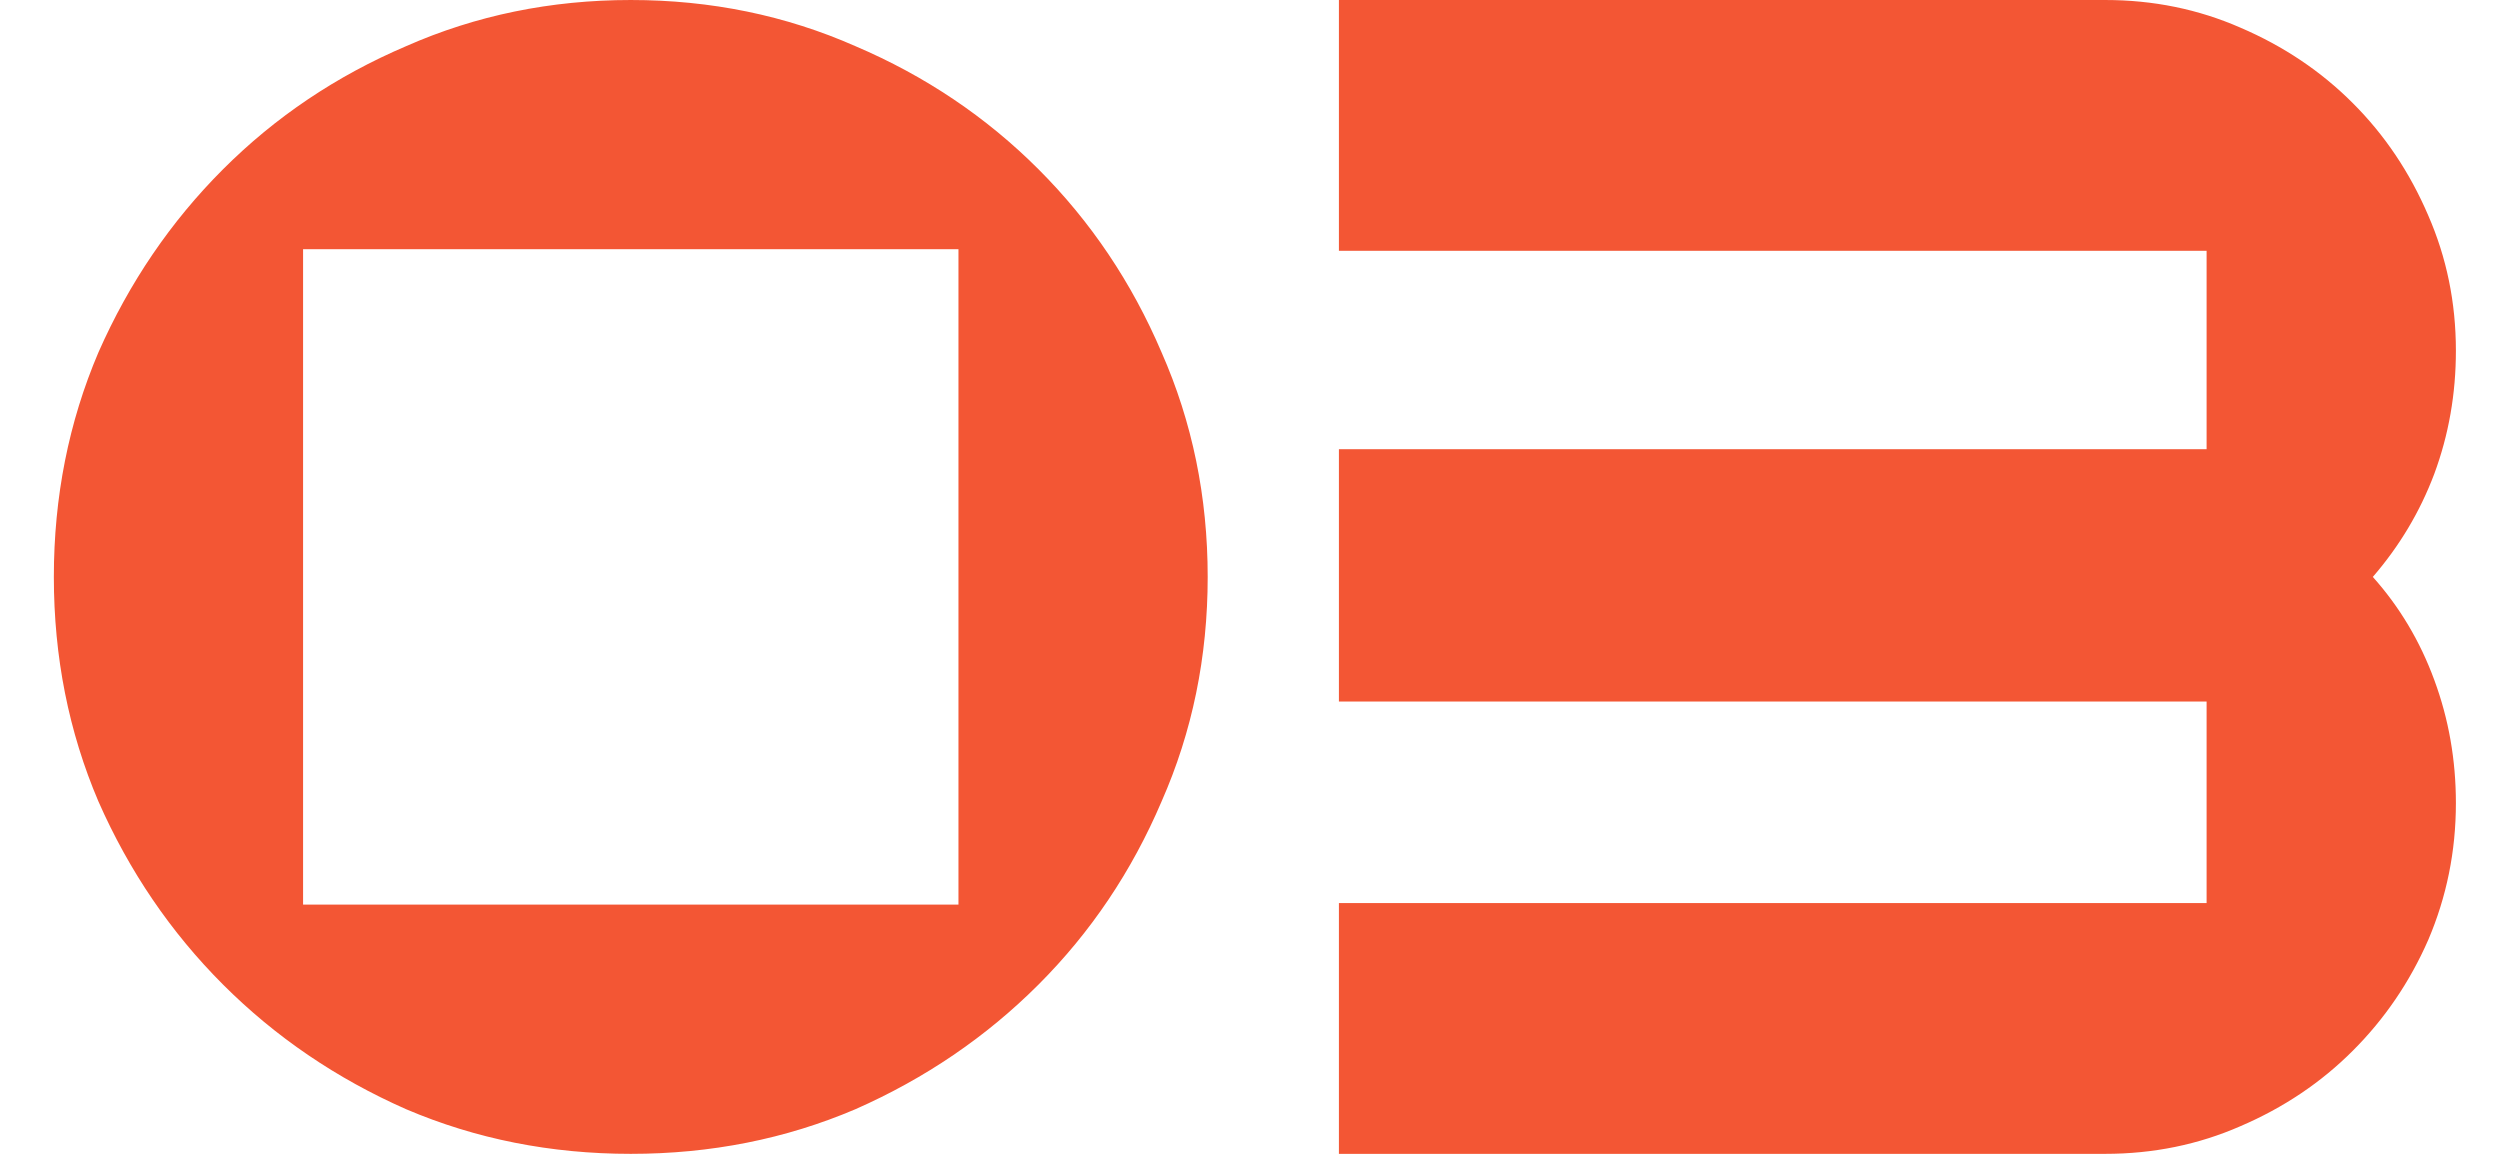<?xml version="1.0" encoding="UTF-8"?> <svg xmlns="http://www.w3.org/2000/svg" width="39" height="18" viewBox="0 0 39 18" fill="none"> <path d="M9.84 5.96046e-05C11.088 5.96046e-05 12.256 0.24 13.344 0.72C14.432 1.184 15.384 1.824 16.2 2.64C17.016 3.456 17.656 4.408 18.12 5.496C18.6 6.584 18.84 7.752 18.84 9C18.84 10.248 18.6 11.416 18.12 12.504C17.656 13.592 17.016 14.544 16.2 15.36C15.384 16.176 14.432 16.824 13.344 17.304C12.256 17.768 11.088 18 9.84 18C8.592 18 7.424 17.768 6.336 17.304C5.248 16.824 4.296 16.176 3.48 15.36C2.664 14.544 2.016 13.592 1.536 12.504C1.072 11.416 0.84 10.248 0.84 9C0.84 7.752 1.072 6.584 1.536 5.496C2.016 4.408 2.664 3.456 3.48 2.64C4.296 1.824 5.248 1.184 6.336 0.72C7.424 0.24 8.592 5.96046e-05 9.84 5.96046e-05ZM14.952 3.888H4.728V14.112H14.952V3.888ZM20.887 5.96046e-05H32.84C33.592 5.96046e-05 34.295 0.144 34.952 0.432C35.623 0.72 36.208 1.112 36.703 1.608C37.2 2.104 37.592 2.688 37.88 3.36C38.167 4.016 38.312 4.72 38.312 5.472C38.312 6.144 38.2 6.784 37.975 7.392C37.752 7.984 37.431 8.52 37.016 9C37.431 9.464 37.752 10 37.975 10.608C38.2 11.216 38.312 11.856 38.312 12.528C38.312 13.28 38.167 13.992 37.88 14.664C37.592 15.32 37.2 15.896 36.703 16.392C36.208 16.888 35.623 17.28 34.952 17.568C34.295 17.856 33.592 18 32.84 18H20.887V14.088H34.423V10.944H20.887V7.008H34.423V3.912H20.887V5.96046e-05Z" fill="#F35634"></path> </svg> 